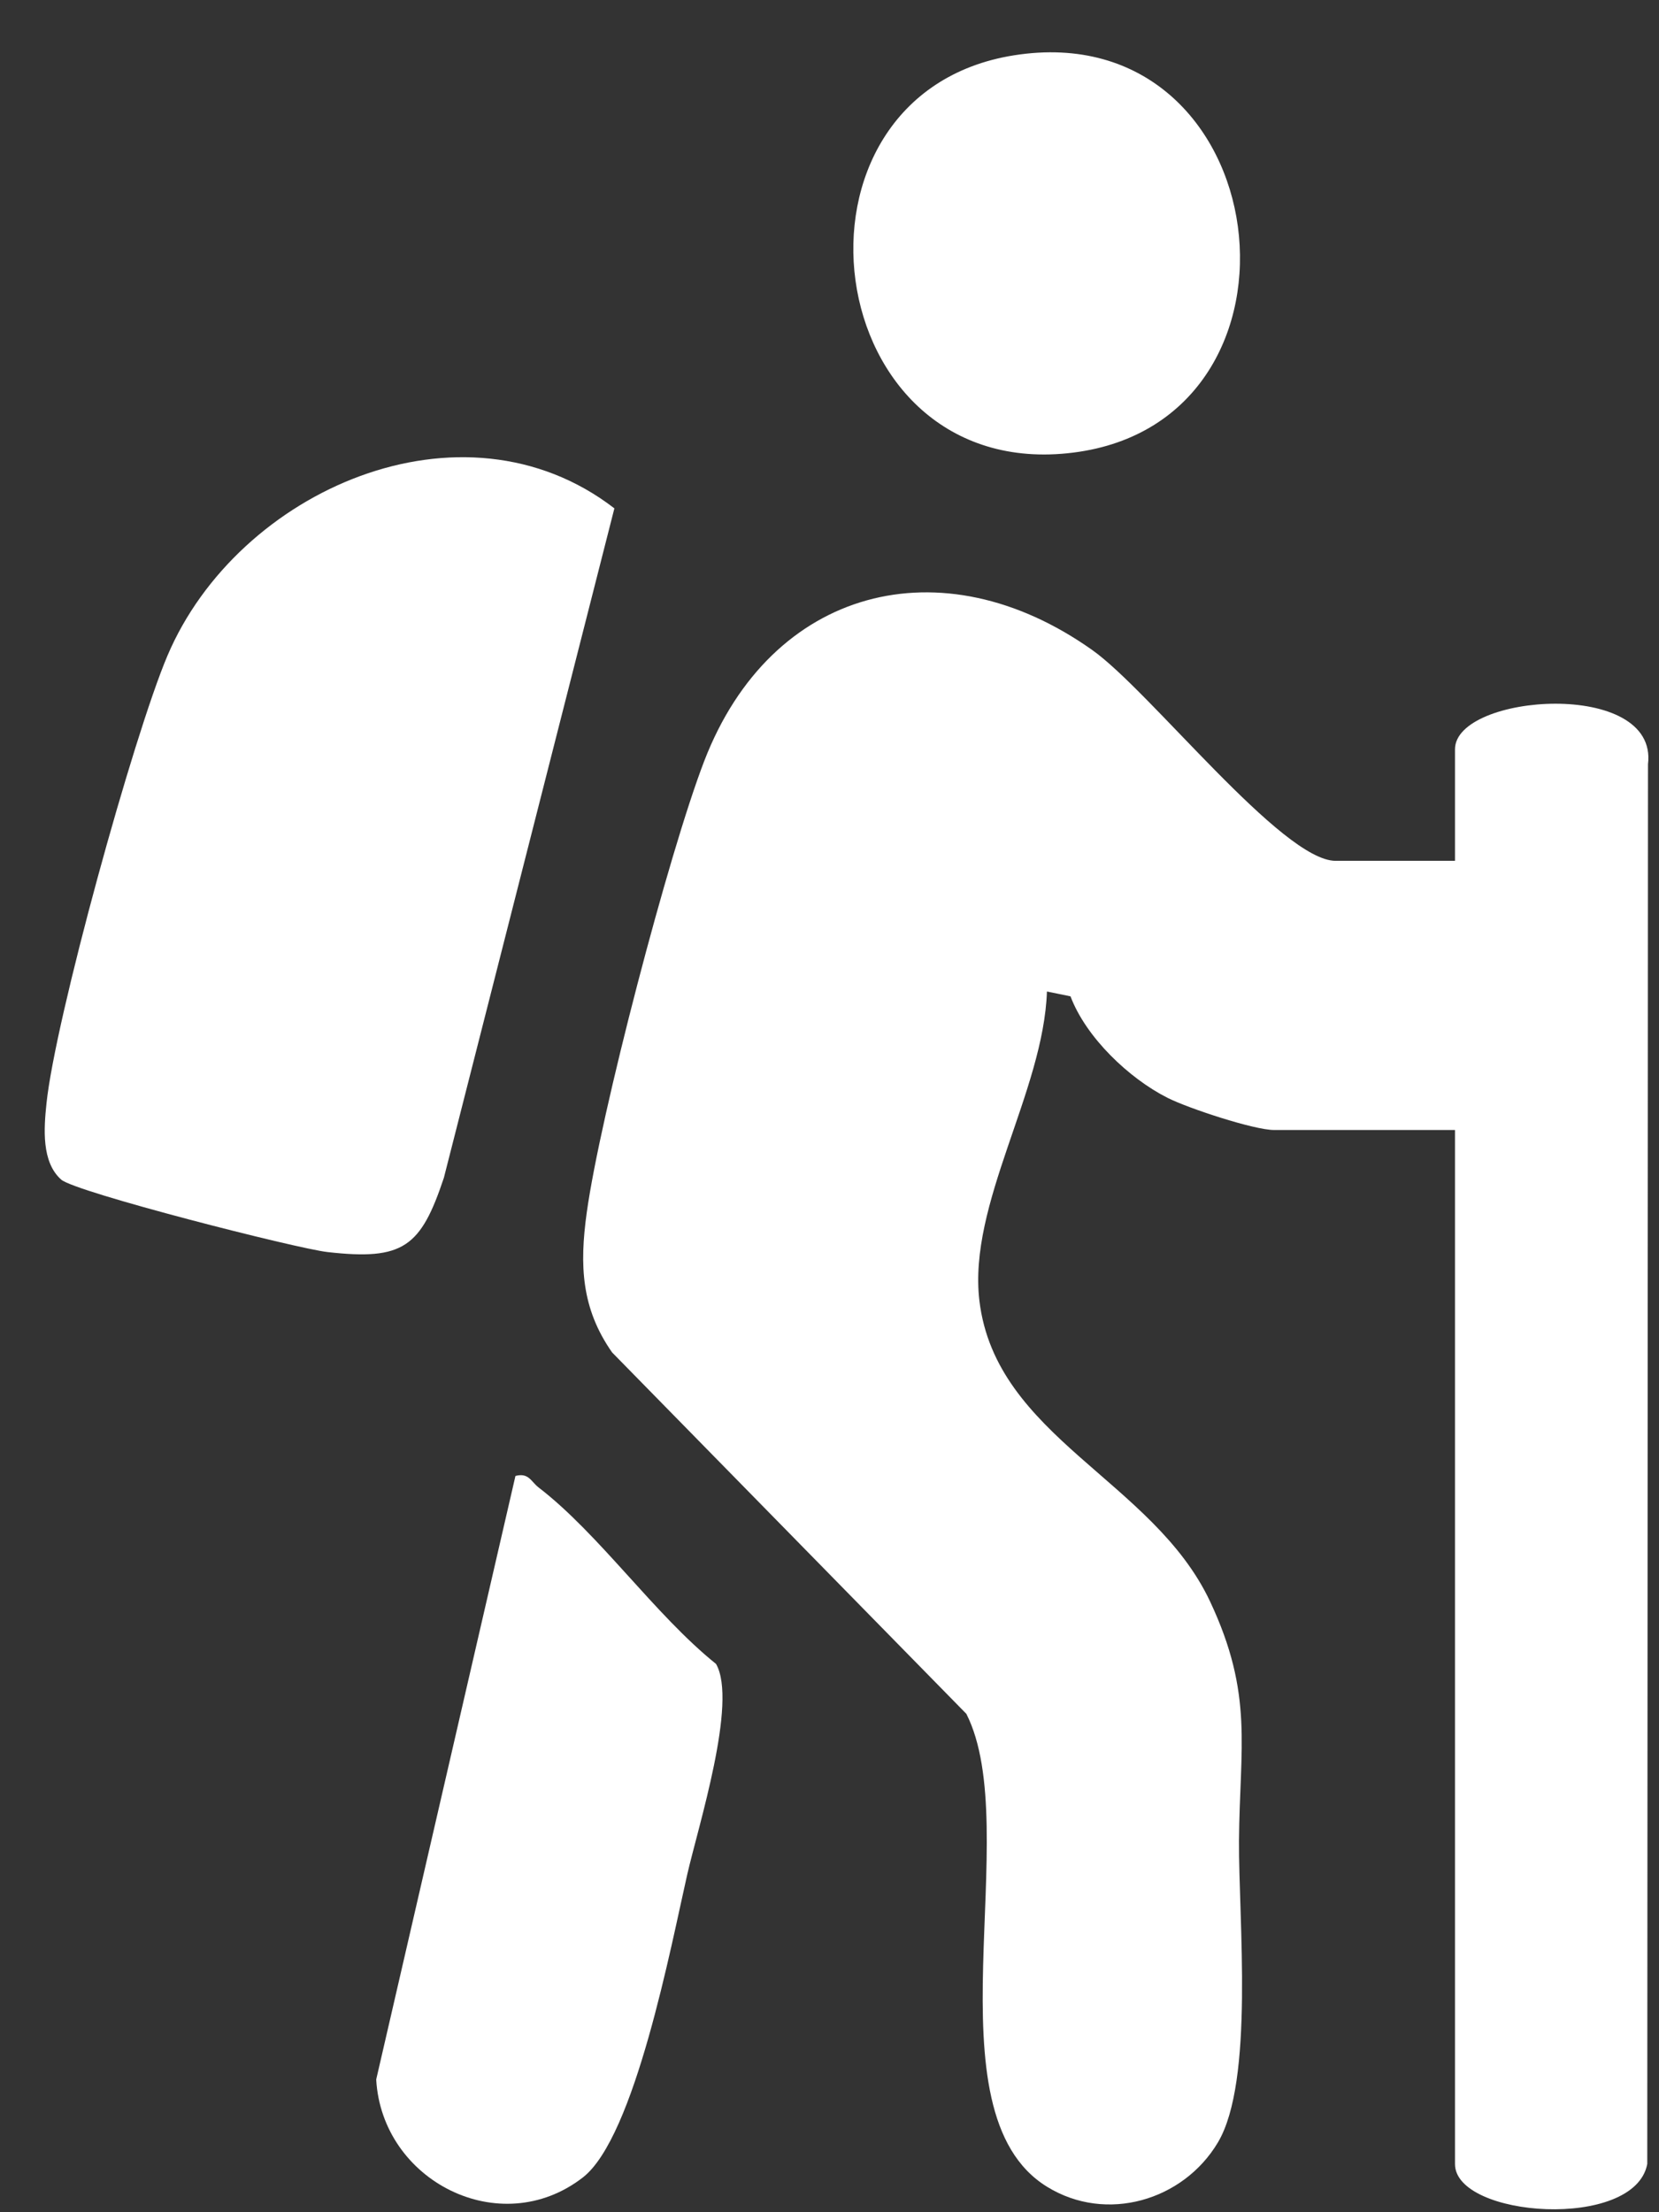 <svg width="30" height="40" viewBox="0 0 30 40" fill="none" xmlns="http://www.w3.org/2000/svg">
<rect x="0" y="0" width="30" height="40" fill="#333333" stroke="none"/>
<path d="M12.428 33.891C12.137 35.167 11.482 38.642 10.539 39.372C9.045 40.529 6.906 39.434 6.803 37.6L9.321 26.687C9.562 26.625 9.6 26.787 9.739 26.895C10.841 27.742 11.836 29.192 12.948 30.086C13.343 30.773 12.625 33.028 12.428 33.891Z" fill="white"/>
<path d="M29.801 13.818L29.788 39.127C29.561 40.335 26.311 40.099 26.311 39.129V20.432H23.038C22.677 20.432 21.483 20.038 21.112 19.85C20.417 19.499 19.639 18.76 19.358 18.015L18.932 17.928C18.87 19.741 17.501 21.769 17.711 23.522C18.009 25.985 20.85 26.765 21.881 28.955C22.675 30.643 22.417 31.59 22.405 33.284C22.396 34.7 22.686 37.629 22.022 38.741C21.397 39.788 20.009 40.201 18.936 39.541C16.733 38.189 18.538 33.087 17.475 30.989L11.069 24.454C10.511 23.658 10.478 22.876 10.61 21.927C10.852 20.175 12.095 15.419 12.735 13.76C13.944 10.621 17.027 9.821 19.752 11.754C20.796 12.493 23.185 15.565 24.152 15.565H26.311V13.548C26.311 12.54 29.991 12.269 29.801 13.818Z" fill="white"/>
<path d="M19.406 8.184C14.781 8.764 13.892 1.704 18.337 1C23.105 0.246 24.006 7.608 19.406 8.184Z" fill="white"/>
<path d="M11.11 9.192L8.027 21.295C7.609 22.55 7.294 22.794 5.923 22.639C5.363 22.576 1.367 21.556 1.108 21.33C0.747 21.012 0.794 20.401 0.84 19.957C0.995 18.444 2.414 13.301 3.028 11.856C4.299 8.862 8.362 7.073 11.11 9.192Z" fill="white"/>
</svg>
